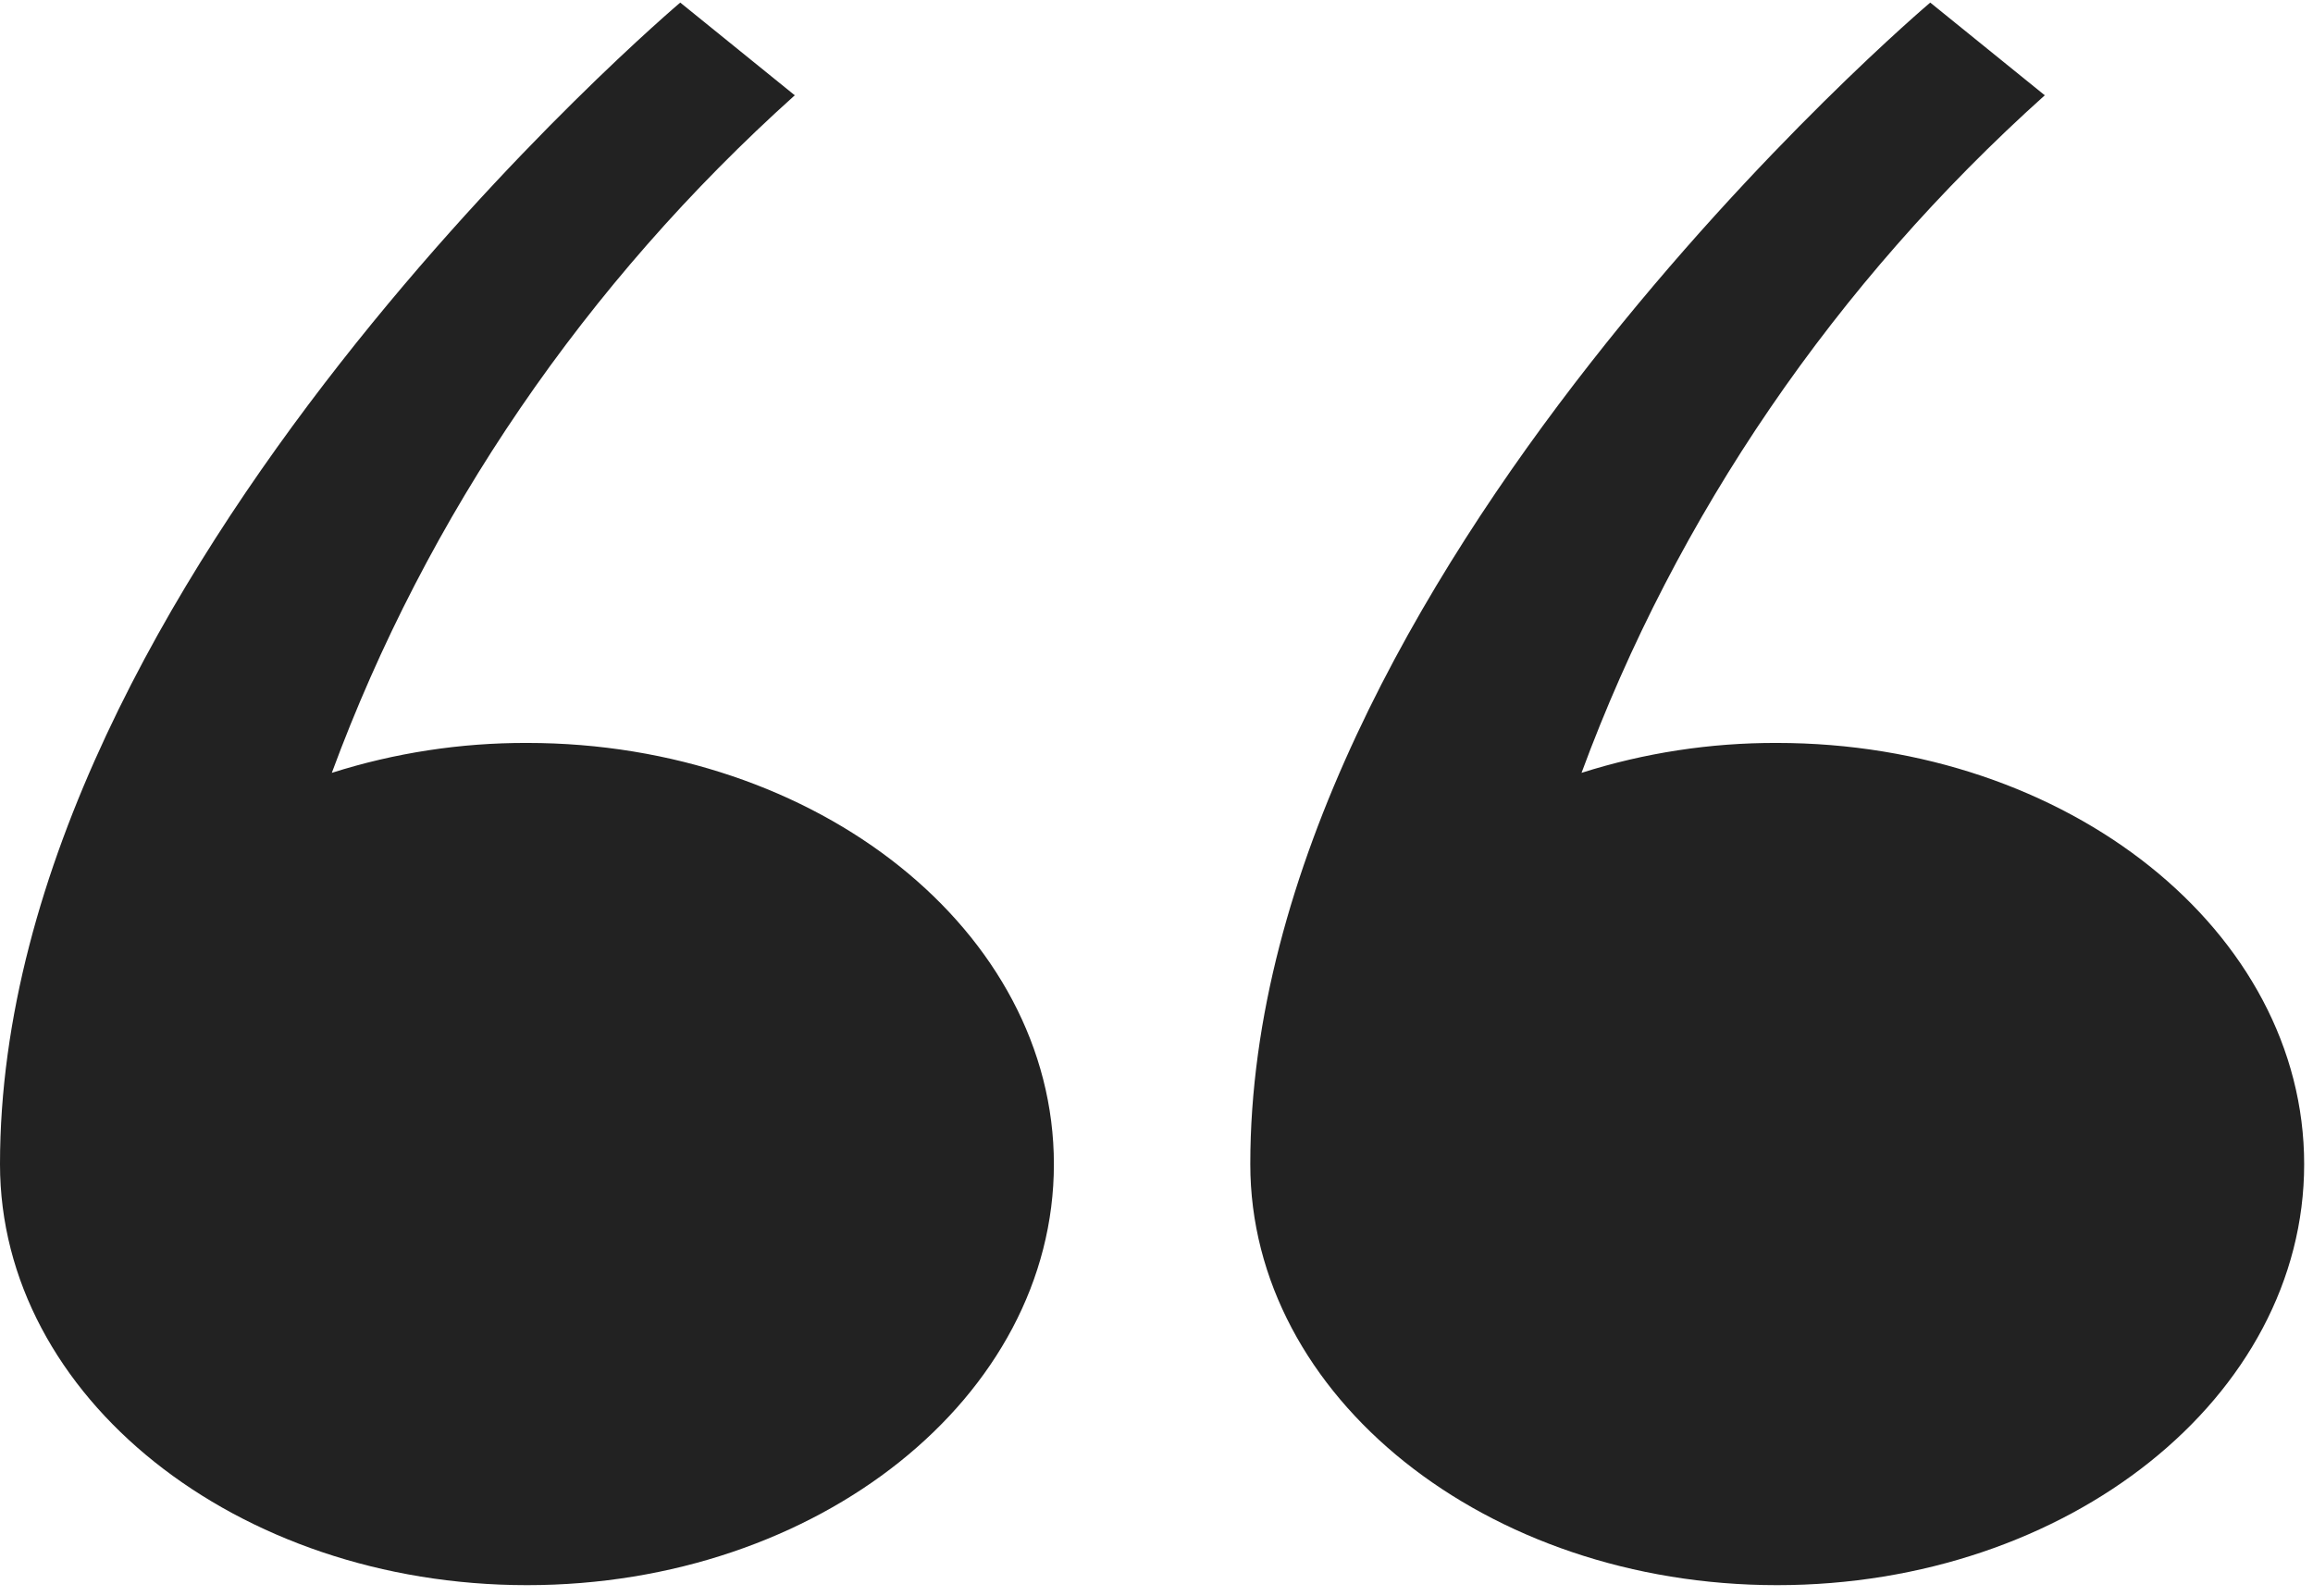 <svg width="129" height="89" viewBox="0 0 129 89" fill="none" xmlns="http://www.w3.org/2000/svg">
<path d="M58.777 64.927C58.777 77.899 45.619 88.405 29.396 88.405C13.173 88.405 0 77.899 0 64.927C0 32.19 37.939 0.144 37.939 0.144L44.326 5.315C32.65 15.799 23.799 28.753 18.506 43.102C22.014 41.987 25.694 41.423 29.396 41.434C45.619 41.434 58.777 51.956 58.777 64.927Z" fill="#222222"/>
<path d="M128.507 64.927C128.507 77.899 115.35 88.405 99.111 88.405C82.872 88.405 69.731 77.884 69.731 64.927C69.731 32.19 107.653 0.144 107.653 0.144L114.041 5.315C102.357 15.796 93.5 28.751 88.205 43.102C91.713 41.987 95.392 41.423 99.095 41.434C115.35 41.434 128.507 51.956 128.507 64.927Z" fill="#222222"/>
</svg>
